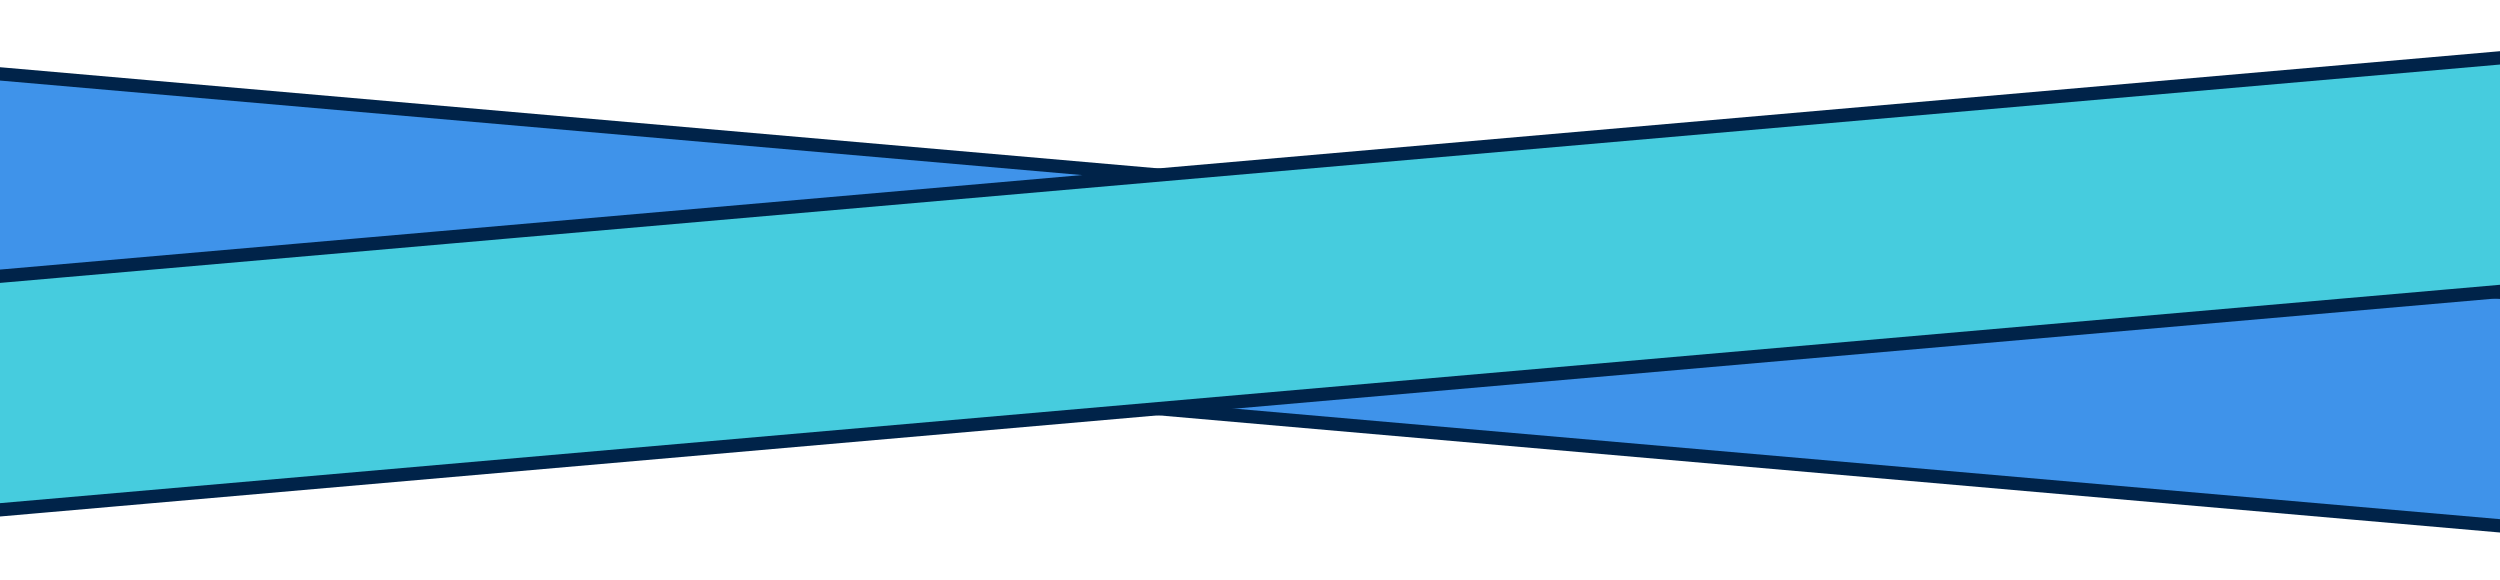 <svg width="375" height="87" viewBox="0 0 375 87" fill="none" xmlns="http://www.w3.org/2000/svg">
<rect x="0.835" y="1.074" width="474.972" height="35" transform="matrix(0.996 0.087 -0.161 0.987 -23.869 7.923)" fill="#3F93EA" stroke="#002349" stroke-width="2"/>
<rect x="1.157" y="0.9" width="474.972" height="35" transform="matrix(0.996 -0.087 0.161 0.987 -13.14 41.683)" fill="#46CCDE" stroke="#002349" stroke-width="2"/>
</svg>
